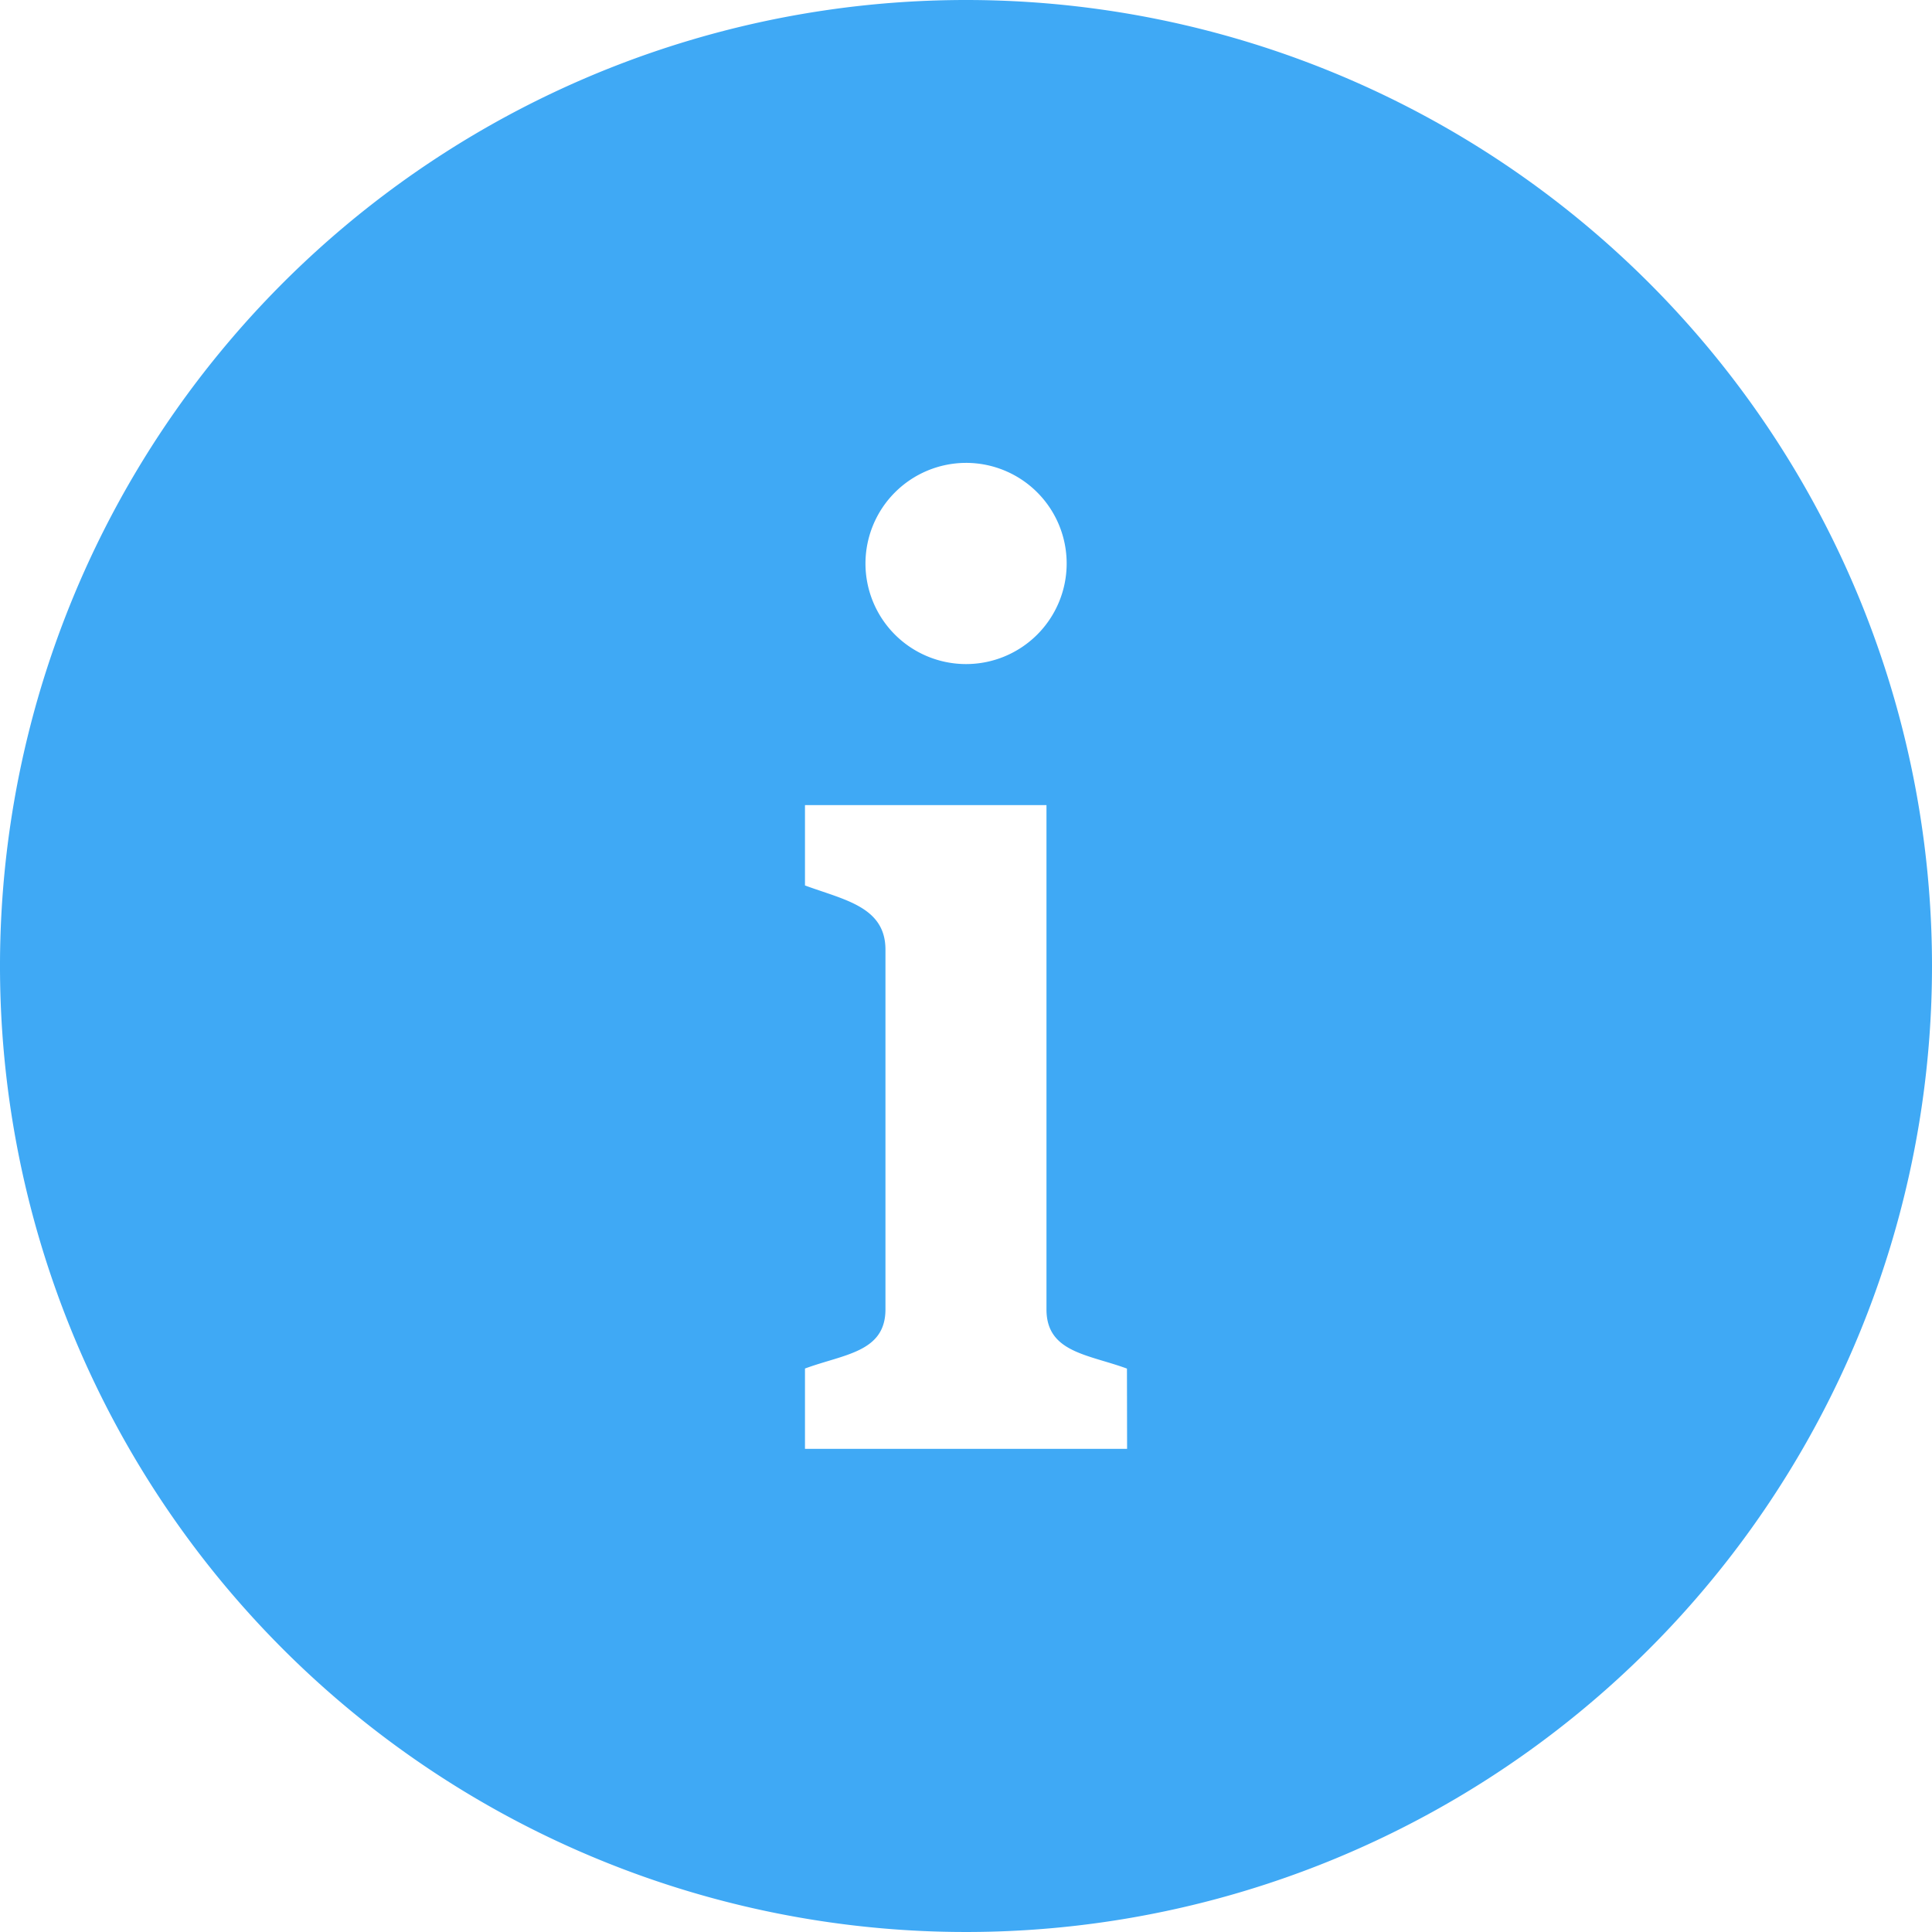 <svg xmlns="http://www.w3.org/2000/svg" width="29" height="29" viewBox="0 0 29 29">
  <path id="icon_nav09" d="M14.5,0A14.5,14.5,0,1,0,29,14.5,14.5,14.5,0,0,0,14.5,0Zm0,6.948a1.51,1.51,0,1,1-1.509,1.51A1.512,1.512,0,0,1,14.5,6.948Zm2.418,14.8H12.083V20.542c.585-.216,1.208-.243,1.208-.888v-5.4c0-.645-.623-.747-1.208-.963V12.085h3.625v7.57c0,.646.625.674,1.208.888Z" fill="#3fa9f5"/>
</svg>
